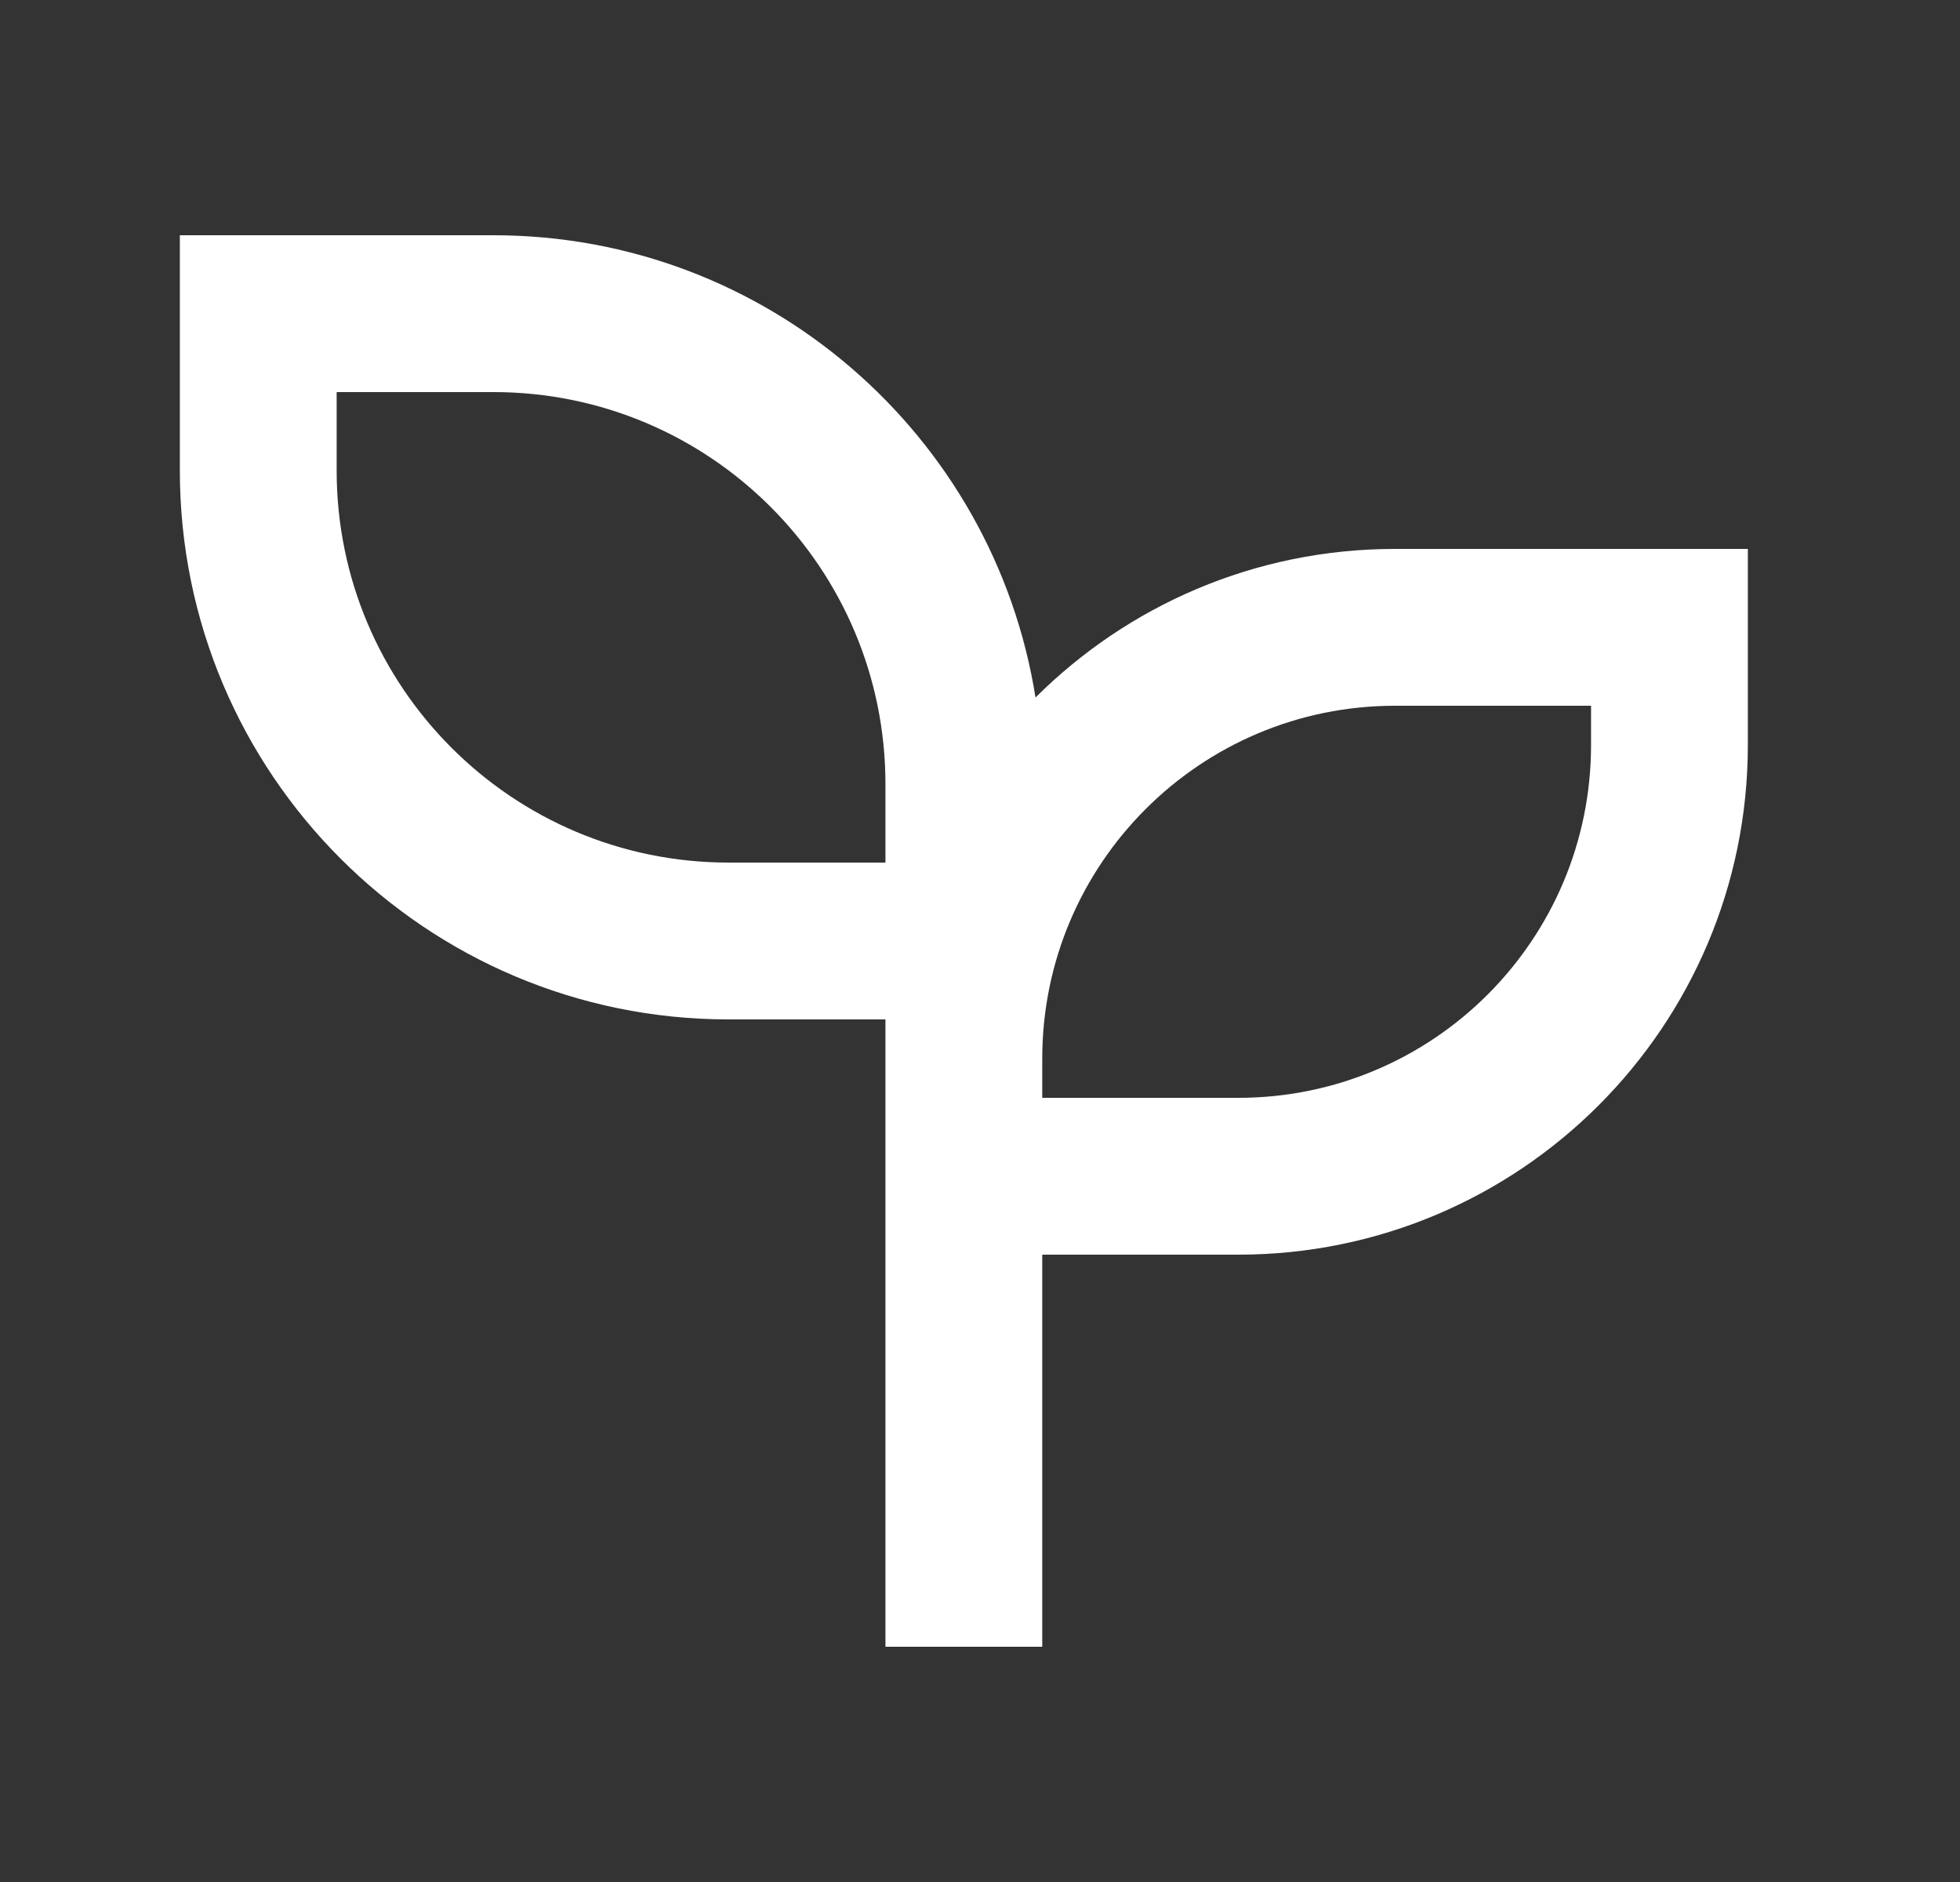 <?xml version="1.0" encoding="UTF-8"?> <svg xmlns="http://www.w3.org/2000/svg" width="25" height="24" viewBox="0 0 25 24" fill="none"><rect x="0" y="0" width="25" height="24" fill="#333333" stroke="none"/><path d="M6.294 3C9.784 3 12.678 5.554 13.208 8.895C14.383 7.724 16.004 7 17.794 7H22.294V9.5C22.294 13.09 19.384 16 15.794 16H13.294V21H11.294V13H9.294C5.428 13 2.294 9.866 2.294 6V3H6.294ZM20.294 9H17.794C15.309 9 13.294 11.015 13.294 13.5V14H15.794C18.28 14 20.294 11.985 20.294 9.5V9ZM6.294 5H4.294V6C4.294 8.761 6.533 11 9.294 11H11.294V10C11.294 7.239 9.056 5 6.294 5Z" fill="white"></path></svg> 